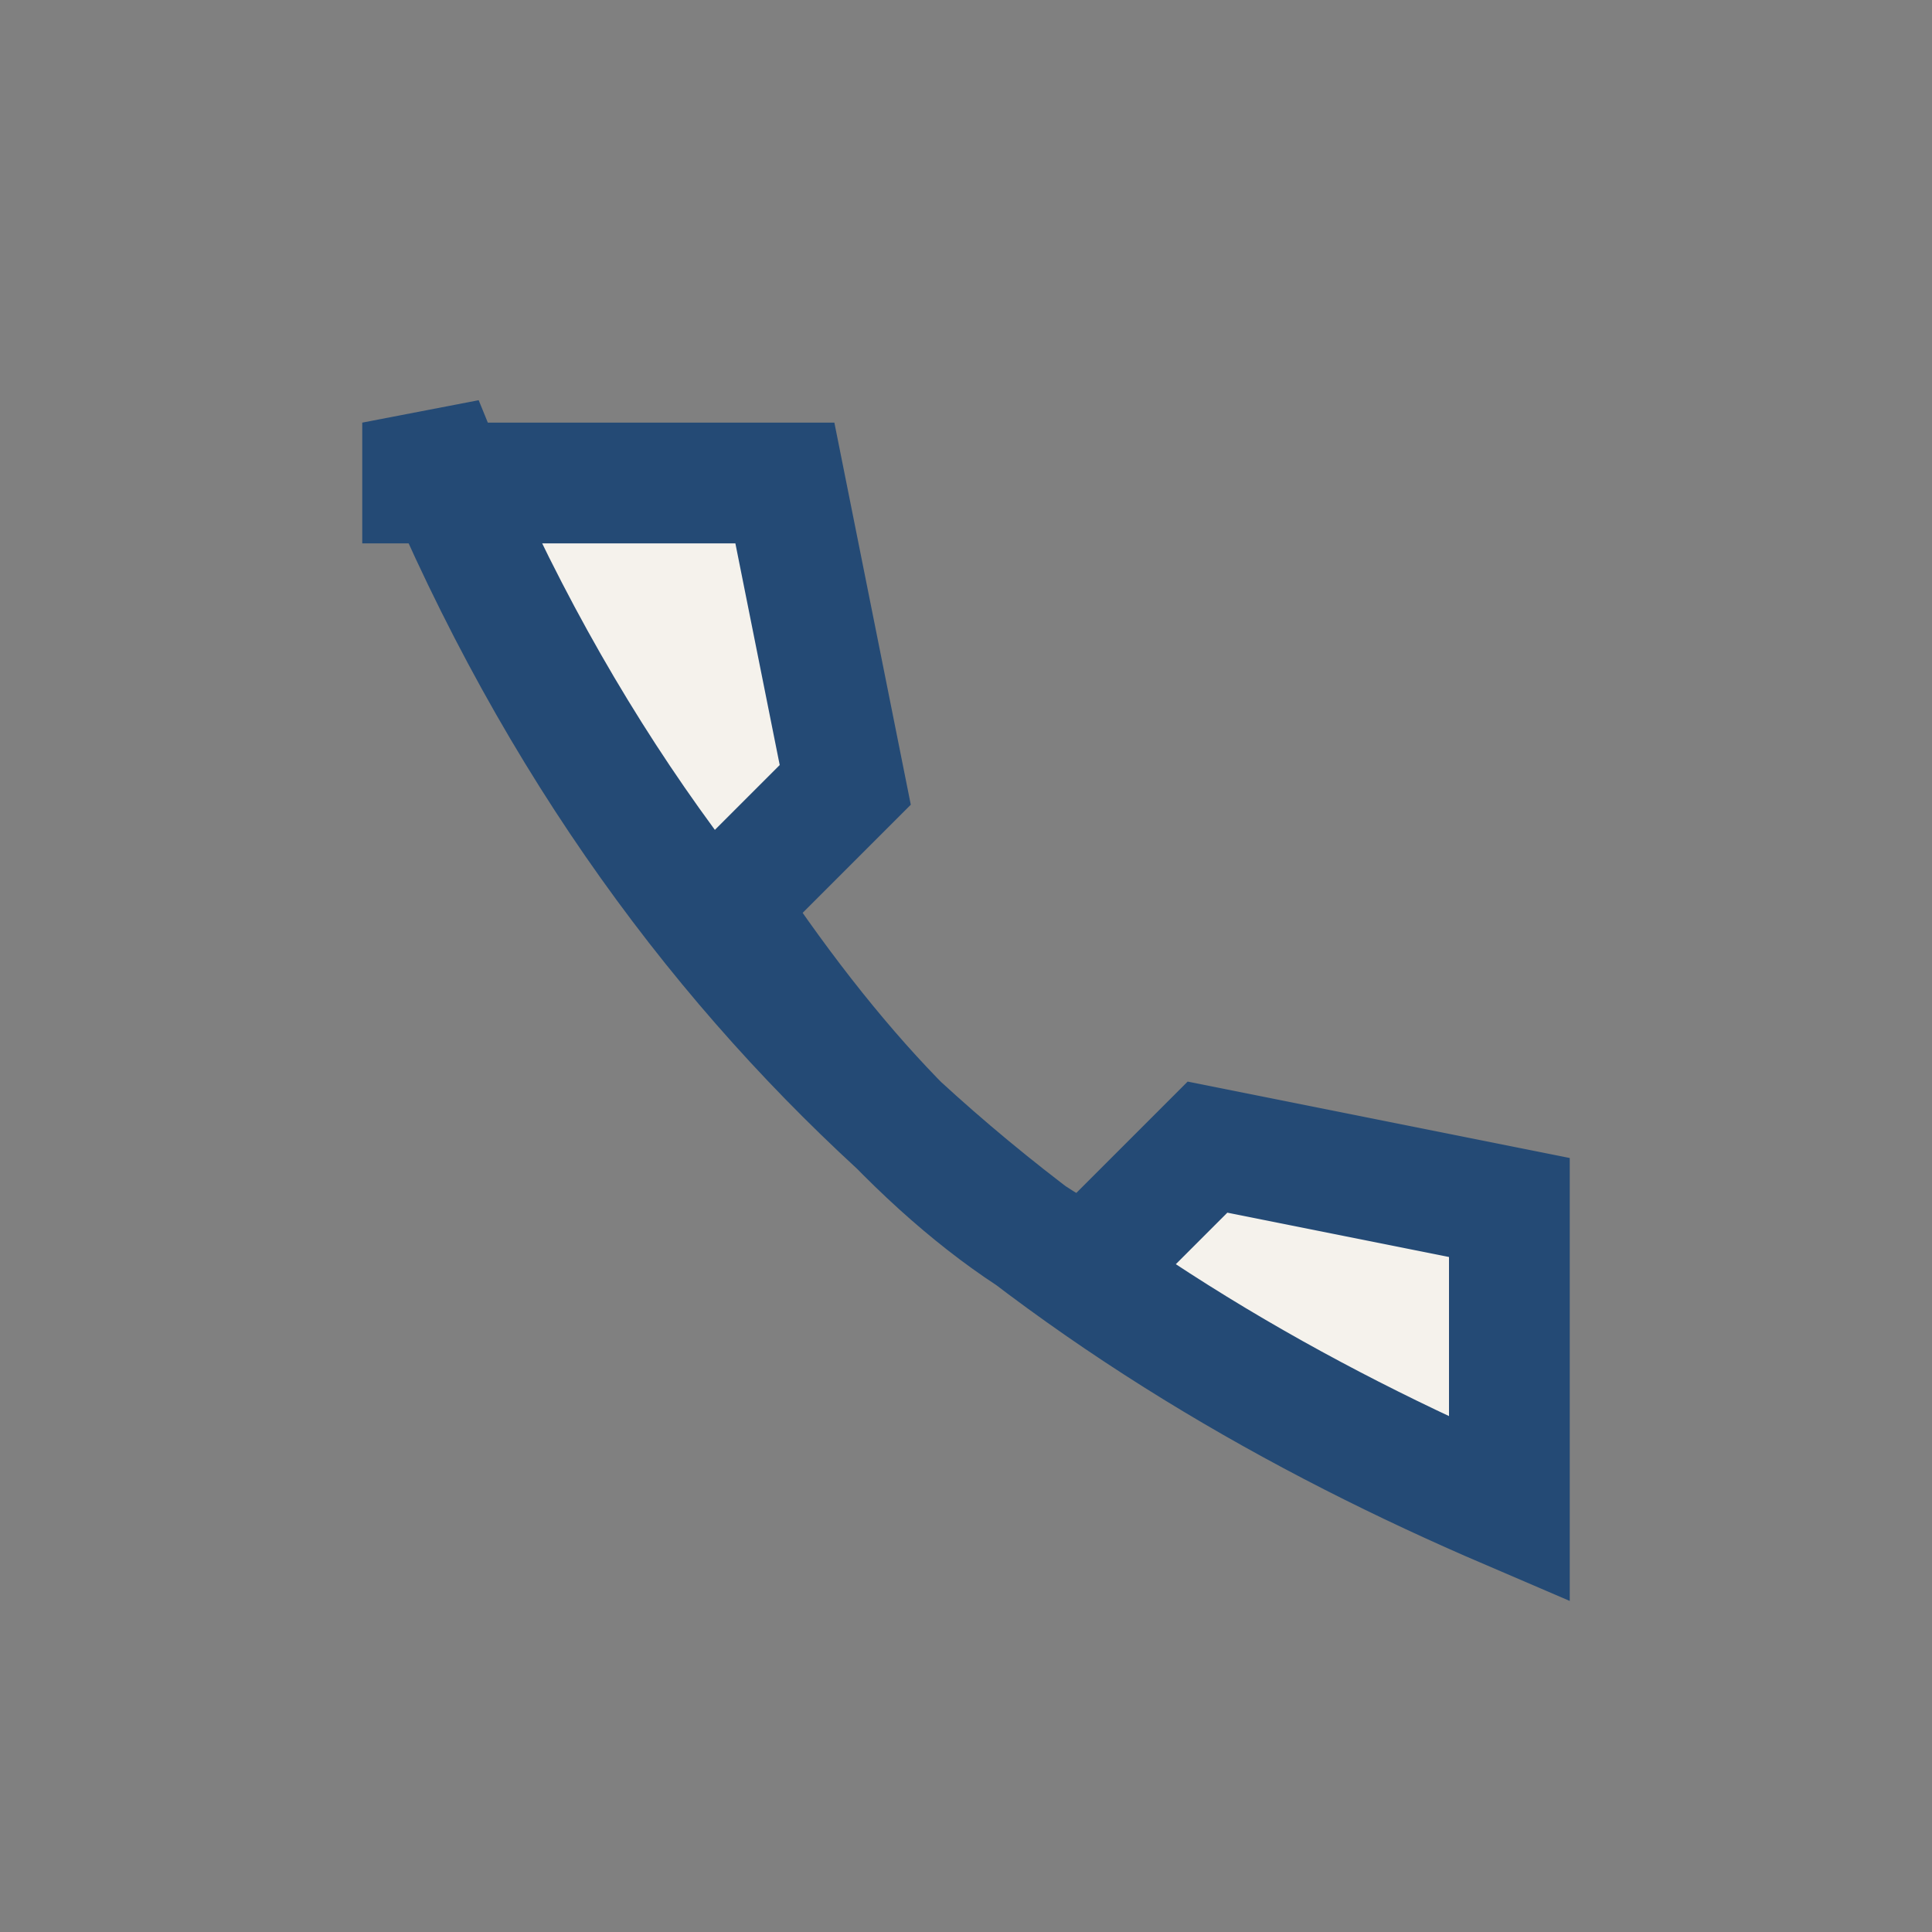 <?xml version="1.0" encoding="UTF-8"?>
<svg xmlns="http://www.w3.org/2000/svg" width="32" height="32" viewBox="0 0 32 32"><rect x="0" y="0" width="32" height="32" fill="#808080" stroke="none"/><path d="M7 7c4 10 11 15 18 18v-5l-5-1-2 2c-2-1-4-3-6-6l2-2-1-5H7z" fill="#F5F2EC" stroke="#244A75" stroke-width="2"/></svg>